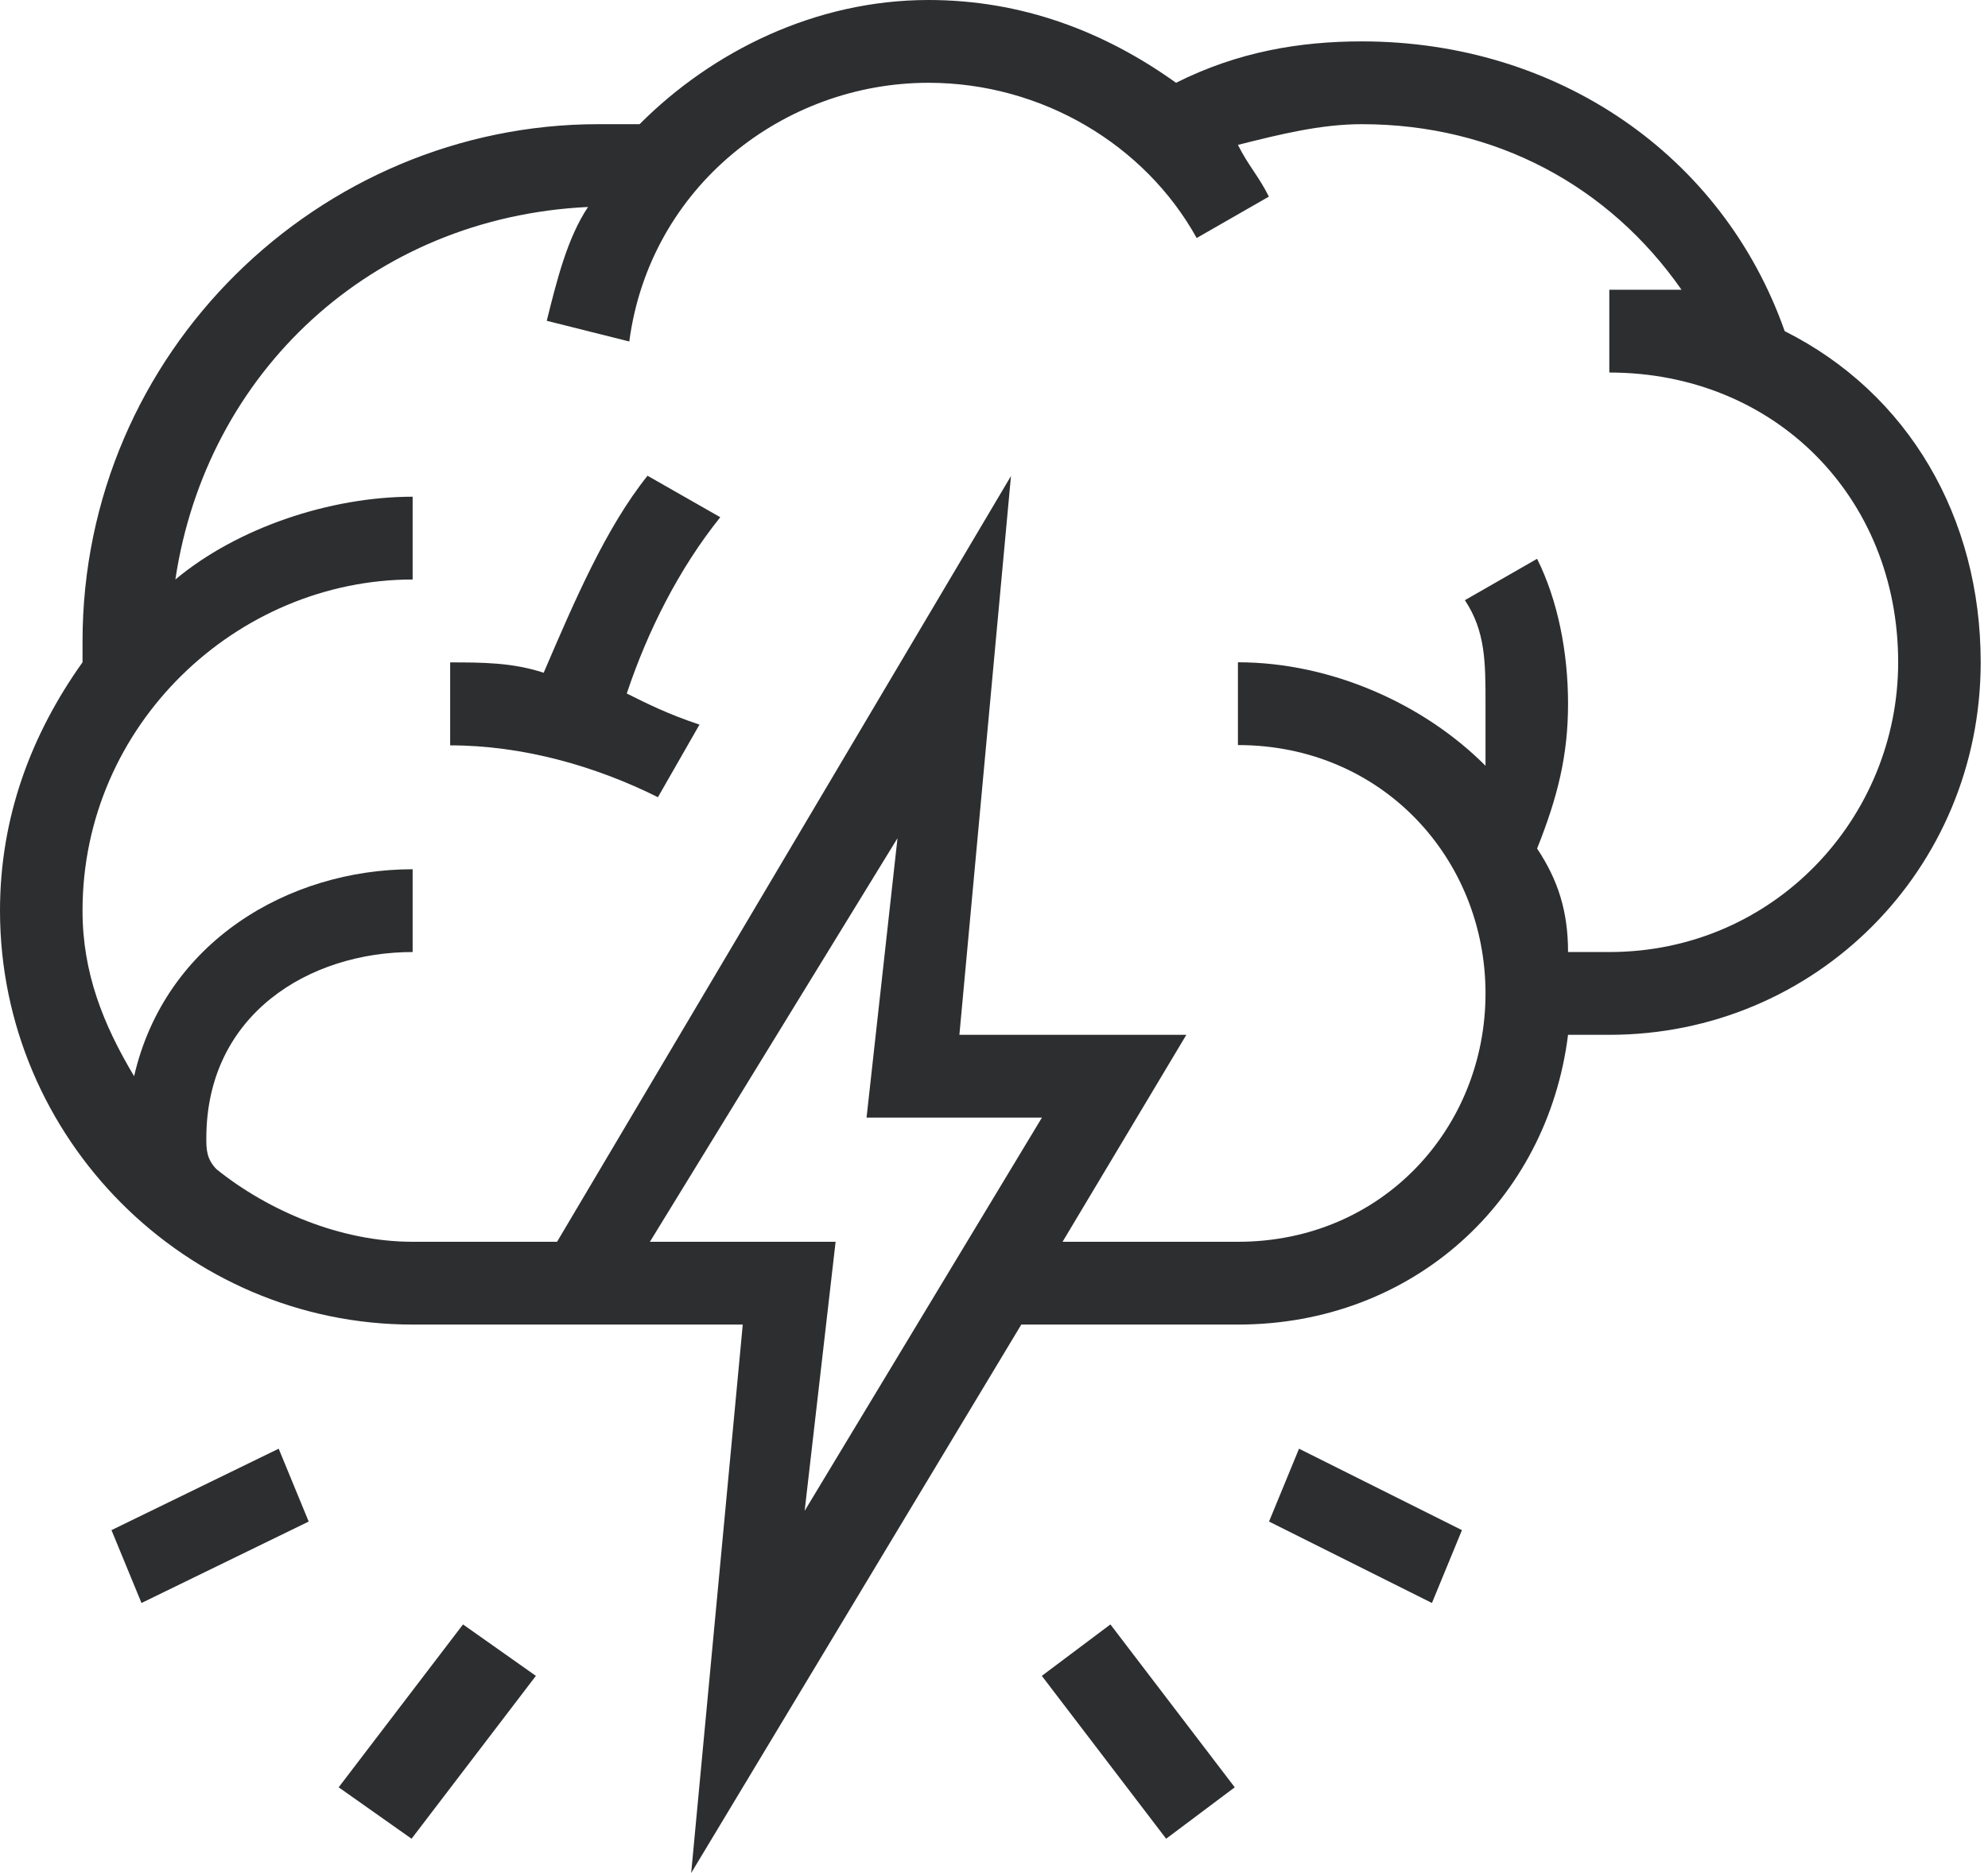 <svg width="191" height="180" viewBox="0 0 191 180" fill="none" xmlns="http://www.w3.org/2000/svg">
<path fill-rule="evenodd" clip-rule="evenodd" d="M171.466 31.823C165.519 14.917 149.661 3.978 130.83 3.978C124.883 3.978 118.936 4.972 112.989 7.956C106.051 2.983 98.122 0 89.202 0C78.3 0 68.388 4.972 61.45 11.934C60.459 11.934 59.468 11.934 57.486 11.934C30.725 11.934 7.929 33.812 7.929 61.657C7.929 62.652 7.929 62.652 7.929 63.646C2.973 70.608 0 78.564 0 87.514C0 109.392 17.84 127.293 39.645 127.293C48.566 127.293 48.566 127.293 48.566 127.293C55.504 127.293 55.504 127.293 55.504 127.293C71.362 127.293 71.362 127.293 71.362 127.293C66.406 180 66.406 180 66.406 180C98.122 127.293 98.122 127.293 98.122 127.293C118.936 127.293 118.936 127.293 118.936 127.293C135.785 127.293 148.67 115.359 150.652 99.448C154.617 99.448 154.617 99.448 154.617 99.448C174.44 99.448 190.298 83.536 190.298 63.646C190.298 49.724 183.36 37.79 171.466 31.823ZM62.441 119.337C86.229 80.552 86.229 80.552 86.229 80.552C83.255 107.403 83.255 107.403 83.255 107.403C100.105 107.403 100.105 107.403 100.105 107.403C77.308 145.193 77.308 145.193 77.308 145.193C80.282 119.337 80.282 119.337 80.282 119.337H62.441ZM154.617 91.492C150.652 91.492 150.652 91.492 150.652 91.492C150.652 87.514 149.661 84.53 147.679 81.547C149.661 76.575 150.652 72.597 150.652 67.624C150.652 62.652 149.661 57.68 147.679 53.702C140.741 57.68 140.741 57.68 140.741 57.68C142.723 60.663 142.723 63.646 142.723 67.624C142.723 69.613 142.723 71.602 142.723 73.591C136.776 67.624 127.856 63.646 118.936 63.646C118.936 71.602 118.936 71.602 118.936 71.602C132.812 71.602 142.723 82.541 142.723 95.47C142.723 108.398 132.812 119.337 118.936 119.337C102.087 119.337 102.087 119.337 102.087 119.337C113.98 99.448 113.98 99.448 113.98 99.448C92.175 99.448 92.175 99.448 92.175 99.448C97.131 45.746 97.131 45.746 97.131 45.746C53.521 119.337 53.521 119.337 53.521 119.337C39.645 119.337 39.645 119.337 39.645 119.337C32.707 119.337 25.77 116.354 20.814 112.376C19.823 111.381 19.823 110.387 19.823 109.392C19.823 97.459 29.734 91.492 39.645 91.492C39.645 83.536 39.645 83.536 39.645 83.536C27.752 83.536 15.858 90.497 12.885 103.425C9.911 98.453 7.929 93.481 7.929 87.514C7.929 69.613 22.796 55.691 39.645 55.691C39.645 47.735 39.645 47.735 39.645 47.735C31.716 47.735 22.796 50.718 16.849 55.691C19.823 35.801 35.681 20.884 56.495 19.89C54.512 22.873 53.521 26.851 52.53 30.829C60.459 32.818 60.459 32.818 60.459 32.818C62.441 17.901 75.326 7.956 89.202 7.956C100.105 7.956 110.016 13.923 114.972 22.873C121.909 18.895 121.909 18.895 121.909 18.895C120.918 16.906 119.927 15.912 118.936 13.923C122.901 12.928 126.865 11.934 130.83 11.934C143.714 11.934 154.617 17.901 161.555 27.845C159.573 27.845 156.599 27.845 154.617 27.845C154.617 35.801 154.617 35.801 154.617 35.801C170.475 35.801 182.369 47.735 182.369 63.646C182.369 78.564 170.475 91.492 154.617 91.492Z" fill="#2C2E30"/>
<path fill-rule="evenodd" clip-rule="evenodd" d="M62.213 45.72C58.221 50.703 55.227 57.679 52.233 64.654C49.238 63.658 46.244 63.658 43.25 63.658C43.25 71.63 43.25 71.63 43.25 71.63C50.236 71.63 57.223 73.623 63.211 76.613C67.204 69.637 67.204 69.637 67.204 69.637C64.209 68.641 62.213 67.644 60.217 66.647C62.213 60.668 65.207 54.689 69.2 49.706L62.213 45.72Z" fill="#2C2E30"/>
<path fill-rule="evenodd" clip-rule="evenodd" d="M32.539 171.763L39.541 176.705L51.486 161.053L44.484 156.11L32.539 171.763Z" fill="#2C2E30"/>
<path fill-rule="evenodd" clip-rule="evenodd" d="M100.094 161.053L112.039 176.705L118.629 171.763L106.684 156.11L100.094 161.053Z" fill="#2C2E30"/>
<path fill-rule="evenodd" clip-rule="evenodd" d="M10.711 147.048L13.594 154.05L29.658 146.224L26.775 139.222L10.711 147.048Z" fill="#2C2E30"/>
<path fill-rule="evenodd" clip-rule="evenodd" d="M121.924 146.224L137.576 154.05L140.459 147.048L124.807 139.222L121.924 146.224Z" fill="#2C2E30"/>
</svg>
